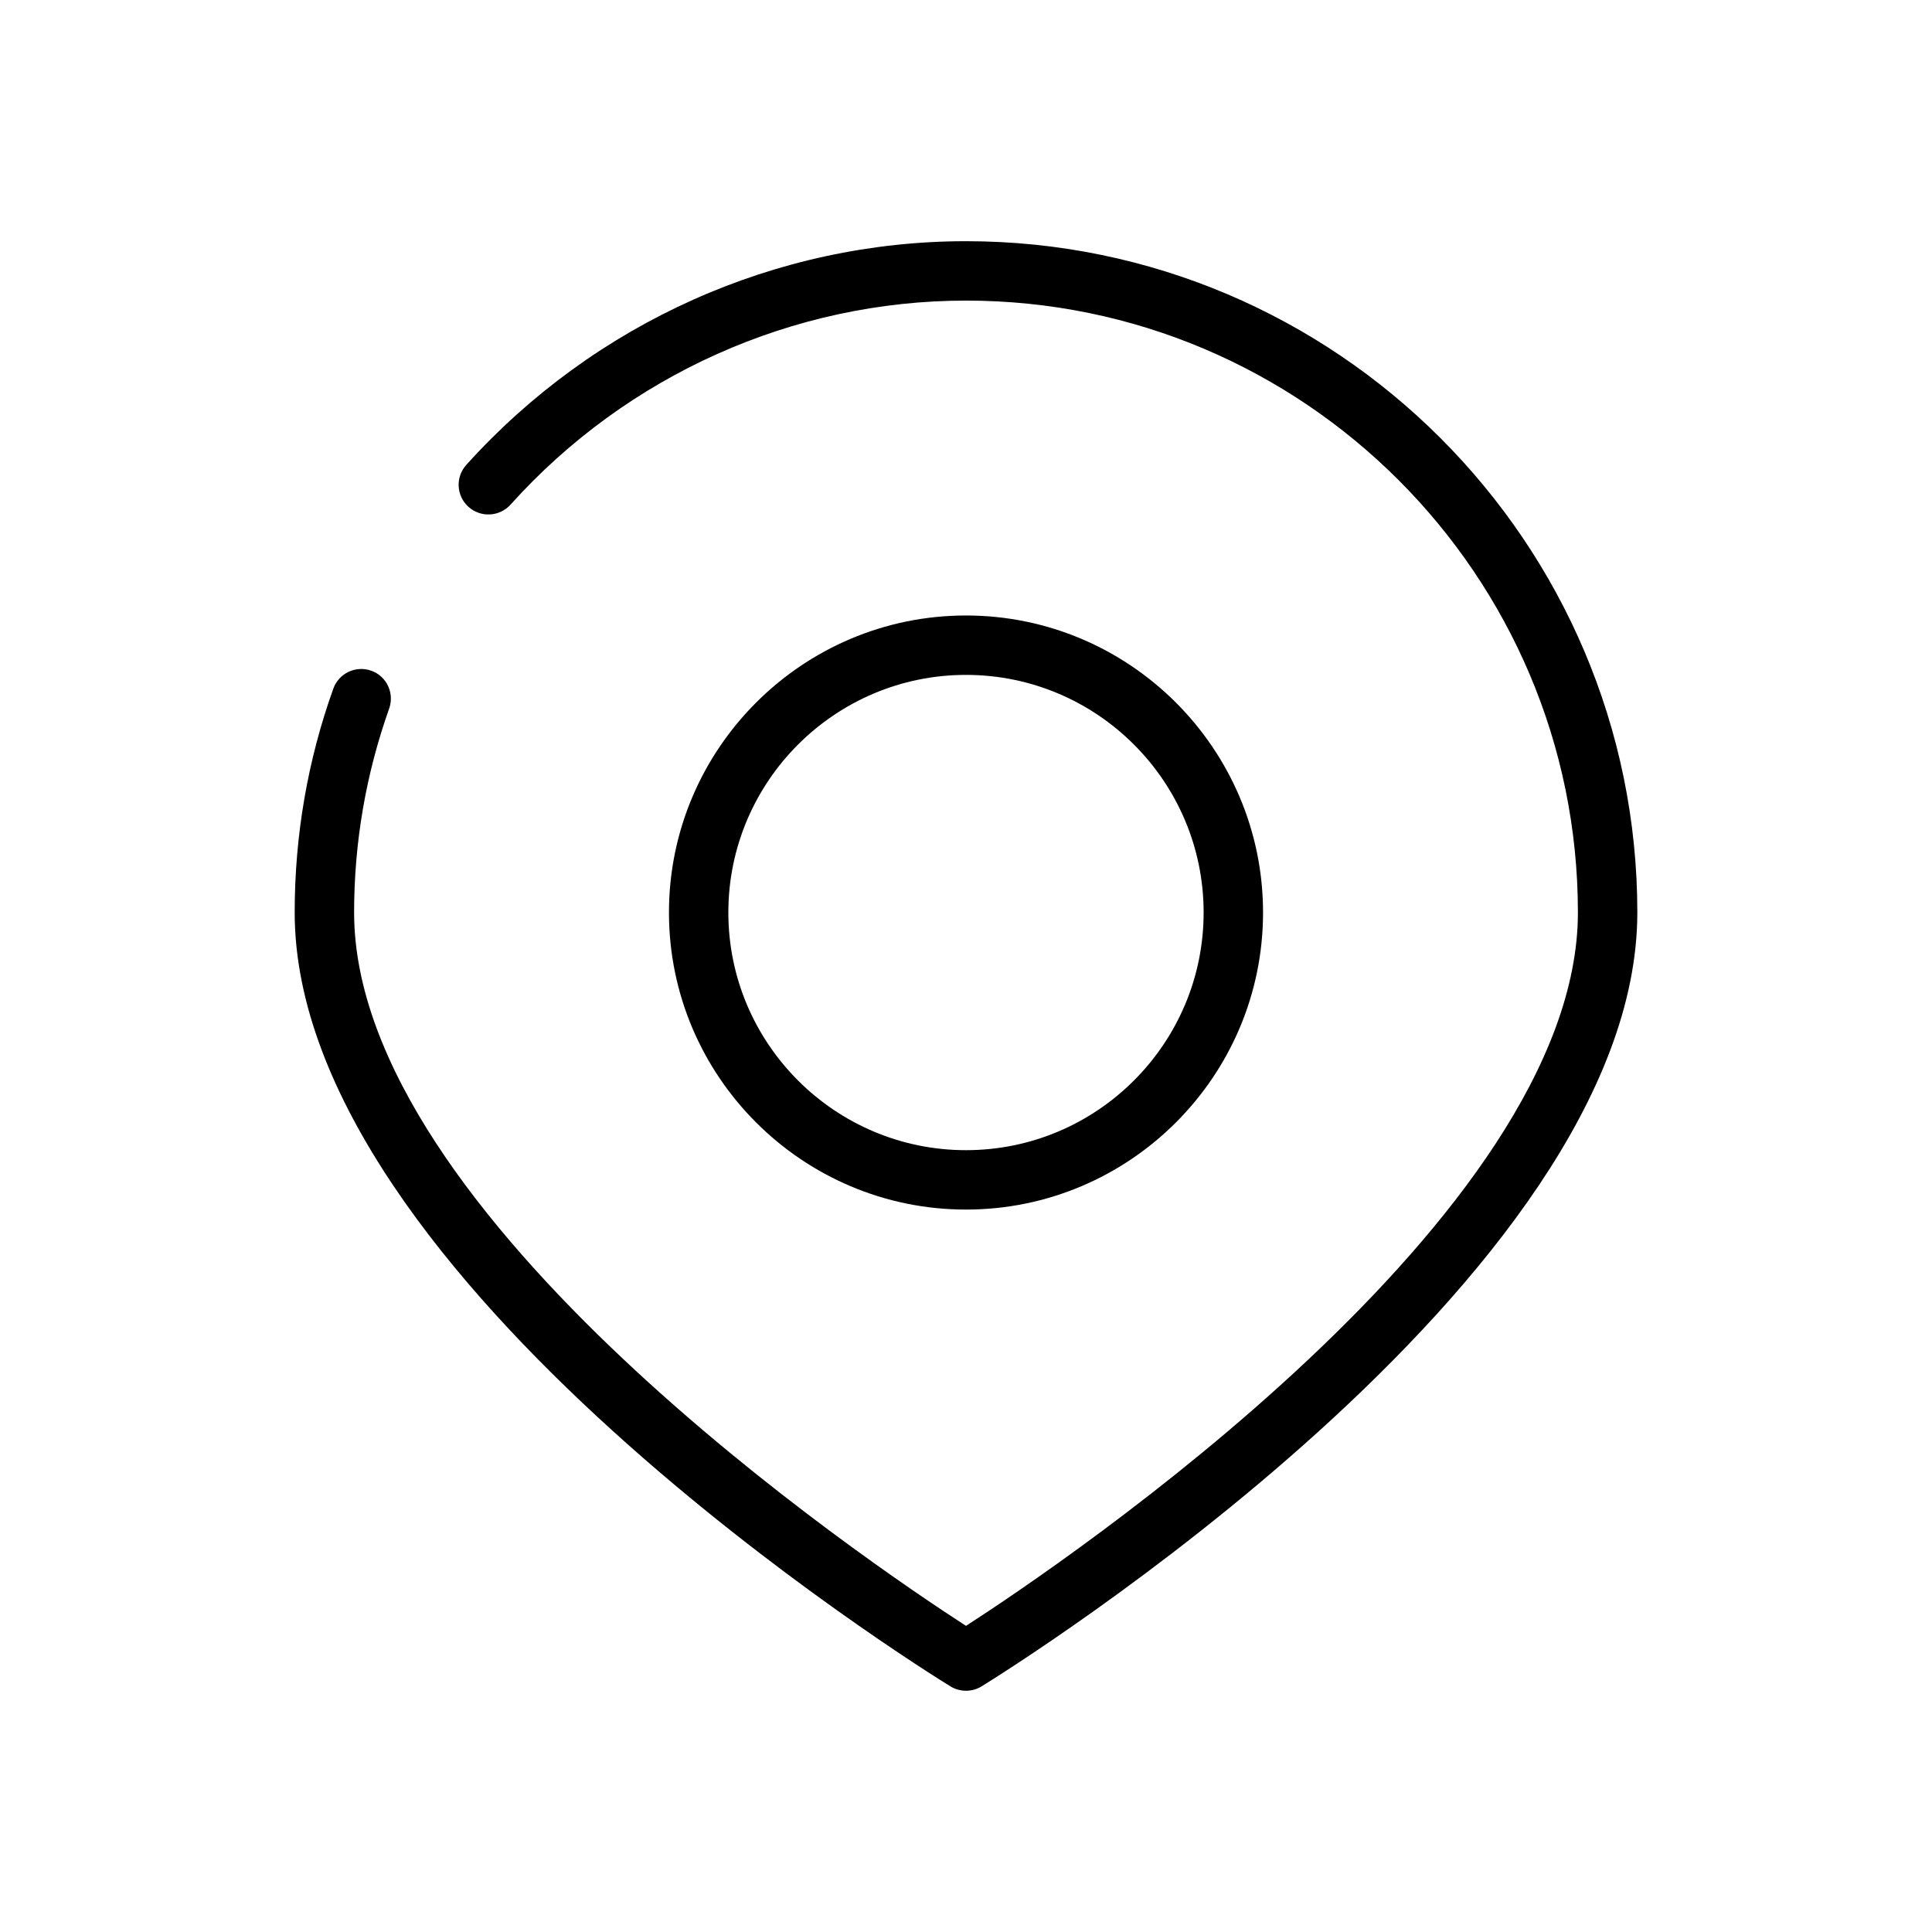 <?xml version="1.0" encoding="UTF-8"?>
<!-- Uploaded to: ICON Repo, www.svgrepo.com, Generator: ICON Repo Mixer Tools -->
<svg fill="#000000" width="800px" height="800px" version="1.1" viewBox="144 144 512 512" xmlns="http://www.w3.org/2000/svg">
 <g>
  <path d="m577.91 385.83c0-98.086-79.824-177.91-177.91-177.91-50.254 0-98.496 21.633-132.44 59.293-2.898 3.242-2.648 8.184 0.594 11.113 3.242 2.898 8.219 2.644 11.148-0.598 30.891-34.355 74.91-54.066 120.7-54.066 89.426 0 162.16 72.738 162.16 162.16 0 80.453-136.47 172.46-162.16 189.05-25.664-16.594-162.16-108.6-162.16-189.05 0-18.578 3.148-36.746 9.289-54.035 1.449-4.094-0.66-8.598-4.754-10.043-4.094-1.449-8.566 0.66-10.043 4.754-6.805 18.988-10.238 38.922-10.238 59.324 0 97.109 166.67 200.74 173.78 205.08 1.262 0.789 2.711 1.164 4.129 1.164s2.867-0.379 4.125-1.164c7.082-4.375 173.78-107.97 173.78-205.08z"/>
  <path d="m478.72 385.83c0-43.391-35.328-78.719-78.719-78.719s-78.719 35.328-78.719 78.719 35.328 78.719 78.719 78.719c43.391 0.004 78.719-35.328 78.719-78.719zm-141.7 0c0-34.73 28.246-62.977 62.977-62.977s62.977 28.246 62.977 62.977-28.246 62.977-62.977 62.977c-34.734 0-62.977-28.246-62.977-62.977z"/>
 </g>
</svg>